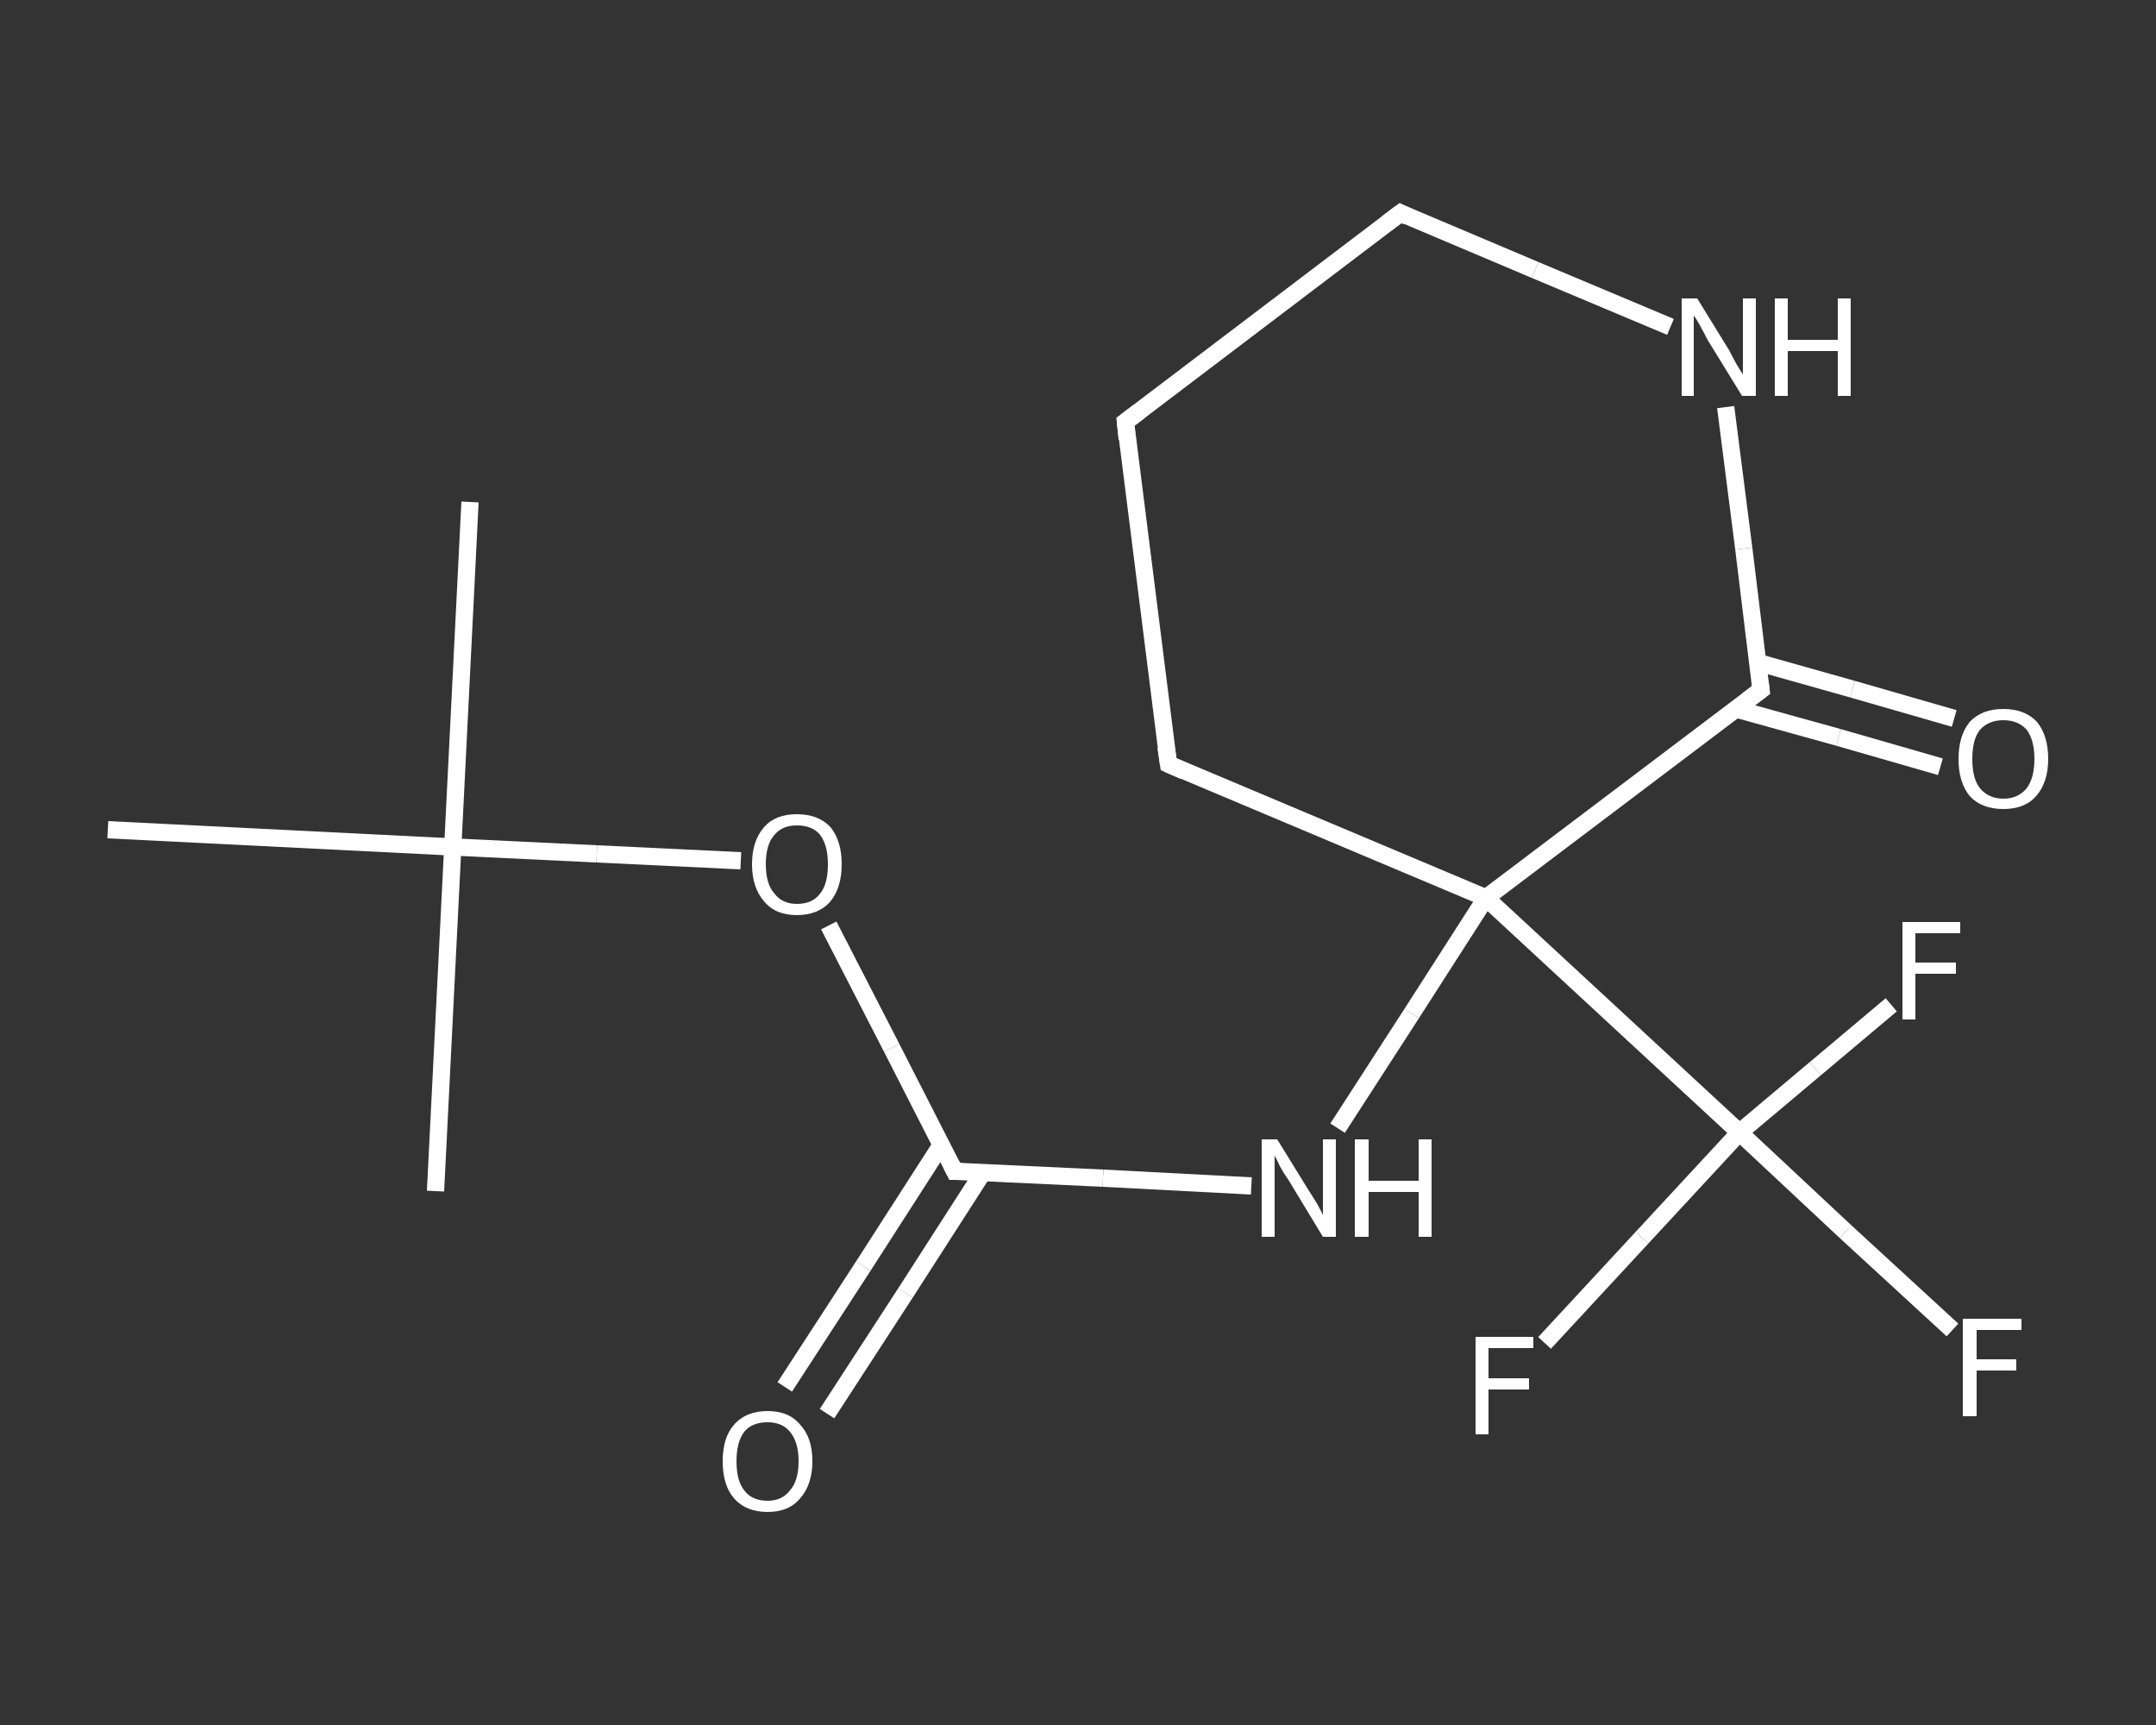 <?xml version='1.0' encoding='iso-8859-1'?>
<svg version='1.1' baseProfile='full'
              xmlns='http://www.w3.org/2000/svg'
                      xmlns:rdkit='http://www.rdkit.org/xml'
                      xmlns:xlink='http://www.w3.org/1999/xlink'
                  xml:space='preserve'
width='250px' height='200px' viewBox='0 0 250 200'>
<rect x="0" y="0" width="250" height="200" fill="#333333" stroke="none"/>
<!-- END OF HEADER -->
<rect style='opacity:1.0;fill:transparent;stroke:none' width='250.0' height='200.0' x='0.0' y='0.0'> </rect>
<path class='bond-0 atom-0 atom-1' d='M 54.5,58.2 L 52.5,98.2' style='fill:none;fill-rule:evenodd;stroke:#FFFFFF;stroke-width:2.0px;stroke-linecap:butt;stroke-linejoin:miter;stroke-opacity:1' />
<path class='bond-1 atom-1 atom-2' d='M 52.5,98.2 L 50.5,138.1' style='fill:none;fill-rule:evenodd;stroke:#FFFFFF;stroke-width:2.0px;stroke-linecap:butt;stroke-linejoin:miter;stroke-opacity:1' />
<path class='bond-2 atom-1 atom-3' d='M 52.5,98.2 L 12.5,96.2' style='fill:none;fill-rule:evenodd;stroke:#FFFFFF;stroke-width:2.0px;stroke-linecap:butt;stroke-linejoin:miter;stroke-opacity:1' />
<path class='bond-3 atom-1 atom-4' d='M 52.5,98.2 L 69.2,99.0' style='fill:none;fill-rule:evenodd;stroke:#FFFFFF;stroke-width:2.0px;stroke-linecap:butt;stroke-linejoin:miter;stroke-opacity:1' />
<path class='bond-3 atom-1 atom-4' d='M 69.2,99.0 L 85.9,99.8' style='fill:none;fill-rule:evenodd;stroke:#FFFFFF;stroke-width:2.0px;stroke-linecap:butt;stroke-linejoin:miter;stroke-opacity:1' />
<path class='bond-4 atom-4 atom-5' d='M 96.1,107.3 L 103.4,121.5' style='fill:none;fill-rule:evenodd;stroke:#FFFFFF;stroke-width:2.0px;stroke-linecap:butt;stroke-linejoin:miter;stroke-opacity:1' />
<path class='bond-4 atom-4 atom-5' d='M 103.4,121.5 L 110.7,135.8' style='fill:none;fill-rule:evenodd;stroke:#FFFFFF;stroke-width:2.0px;stroke-linecap:butt;stroke-linejoin:miter;stroke-opacity:1' />
<path class='bond-5 atom-5 atom-6' d='M 109.1,132.8 L 100.1,146.8' style='fill:none;fill-rule:evenodd;stroke:#FFFFFF;stroke-width:2.0px;stroke-linecap:butt;stroke-linejoin:miter;stroke-opacity:1' />
<path class='bond-5 atom-5 atom-6' d='M 100.1,146.8 L 91.0,160.8' style='fill:none;fill-rule:evenodd;stroke:#FFFFFF;stroke-width:2.0px;stroke-linecap:butt;stroke-linejoin:miter;stroke-opacity:1' />
<path class='bond-5 atom-5 atom-6' d='M 114.0,135.9 L 105.0,149.9' style='fill:none;fill-rule:evenodd;stroke:#FFFFFF;stroke-width:2.0px;stroke-linecap:butt;stroke-linejoin:miter;stroke-opacity:1' />
<path class='bond-5 atom-5 atom-6' d='M 105.0,149.9 L 95.9,163.9' style='fill:none;fill-rule:evenodd;stroke:#FFFFFF;stroke-width:2.0px;stroke-linecap:butt;stroke-linejoin:miter;stroke-opacity:1' />
<path class='bond-6 atom-5 atom-7' d='M 110.7,135.8 L 127.9,136.6' style='fill:none;fill-rule:evenodd;stroke:#FFFFFF;stroke-width:2.0px;stroke-linecap:butt;stroke-linejoin:miter;stroke-opacity:1' />
<path class='bond-6 atom-5 atom-7' d='M 127.9,136.6 L 145.1,137.5' style='fill:none;fill-rule:evenodd;stroke:#FFFFFF;stroke-width:2.0px;stroke-linecap:butt;stroke-linejoin:miter;stroke-opacity:1' />
<path class='bond-7 atom-7 atom-8' d='M 155.1,130.8 L 163.7,117.5' style='fill:none;fill-rule:evenodd;stroke:#FFFFFF;stroke-width:2.0px;stroke-linecap:butt;stroke-linejoin:miter;stroke-opacity:1' />
<path class='bond-7 atom-7 atom-8' d='M 163.7,117.5 L 172.3,104.1' style='fill:none;fill-rule:evenodd;stroke:#FFFFFF;stroke-width:2.0px;stroke-linecap:butt;stroke-linejoin:miter;stroke-opacity:1' />
<path class='bond-8 atom-8 atom-9' d='M 172.3,104.1 L 201.7,131.3' style='fill:none;fill-rule:evenodd;stroke:#FFFFFF;stroke-width:2.0px;stroke-linecap:butt;stroke-linejoin:miter;stroke-opacity:1' />
<path class='bond-9 atom-9 atom-10' d='M 201.7,131.3 L 214.0,142.8' style='fill:none;fill-rule:evenodd;stroke:#FFFFFF;stroke-width:2.0px;stroke-linecap:butt;stroke-linejoin:miter;stroke-opacity:1' />
<path class='bond-9 atom-9 atom-10' d='M 214.0,142.8 L 226.4,154.2' style='fill:none;fill-rule:evenodd;stroke:#FFFFFF;stroke-width:2.0px;stroke-linecap:butt;stroke-linejoin:miter;stroke-opacity:1' />
<path class='bond-10 atom-9 atom-11' d='M 201.7,131.3 L 190.4,143.5' style='fill:none;fill-rule:evenodd;stroke:#FFFFFF;stroke-width:2.0px;stroke-linecap:butt;stroke-linejoin:miter;stroke-opacity:1' />
<path class='bond-10 atom-9 atom-11' d='M 190.4,143.5 L 179.1,155.7' style='fill:none;fill-rule:evenodd;stroke:#FFFFFF;stroke-width:2.0px;stroke-linecap:butt;stroke-linejoin:miter;stroke-opacity:1' />
<path class='bond-11 atom-9 atom-12' d='M 201.7,131.3 L 210.5,123.9' style='fill:none;fill-rule:evenodd;stroke:#FFFFFF;stroke-width:2.0px;stroke-linecap:butt;stroke-linejoin:miter;stroke-opacity:1' />
<path class='bond-11 atom-9 atom-12' d='M 210.5,123.9 L 219.3,116.5' style='fill:none;fill-rule:evenodd;stroke:#FFFFFF;stroke-width:2.0px;stroke-linecap:butt;stroke-linejoin:miter;stroke-opacity:1' />
<path class='bond-12 atom-8 atom-13' d='M 172.3,104.1 L 135.5,88.6' style='fill:none;fill-rule:evenodd;stroke:#FFFFFF;stroke-width:2.0px;stroke-linecap:butt;stroke-linejoin:miter;stroke-opacity:1' />
<path class='bond-13 atom-13 atom-14' d='M 135.5,88.6 L 130.5,48.9' style='fill:none;fill-rule:evenodd;stroke:#FFFFFF;stroke-width:2.0px;stroke-linecap:butt;stroke-linejoin:miter;stroke-opacity:1' />
<path class='bond-14 atom-14 atom-15' d='M 130.5,48.9 L 162.4,24.7' style='fill:none;fill-rule:evenodd;stroke:#FFFFFF;stroke-width:2.0px;stroke-linecap:butt;stroke-linejoin:miter;stroke-opacity:1' />
<path class='bond-15 atom-15 atom-16' d='M 162.4,24.7 L 178.0,31.3' style='fill:none;fill-rule:evenodd;stroke:#FFFFFF;stroke-width:2.0px;stroke-linecap:butt;stroke-linejoin:miter;stroke-opacity:1' />
<path class='bond-15 atom-15 atom-16' d='M 178.0,31.3 L 193.7,37.9' style='fill:none;fill-rule:evenodd;stroke:#FFFFFF;stroke-width:2.0px;stroke-linecap:butt;stroke-linejoin:miter;stroke-opacity:1' />
<path class='bond-16 atom-16 atom-17' d='M 200.1,47.2 L 202.2,63.6' style='fill:none;fill-rule:evenodd;stroke:#FFFFFF;stroke-width:2.0px;stroke-linecap:butt;stroke-linejoin:miter;stroke-opacity:1' />
<path class='bond-16 atom-16 atom-17' d='M 202.2,63.6 L 204.2,80.0' style='fill:none;fill-rule:evenodd;stroke:#FFFFFF;stroke-width:2.0px;stroke-linecap:butt;stroke-linejoin:miter;stroke-opacity:1' />
<path class='bond-17 atom-17 atom-18' d='M 201.3,82.2 L 213.2,85.5' style='fill:none;fill-rule:evenodd;stroke:#FFFFFF;stroke-width:2.0px;stroke-linecap:butt;stroke-linejoin:miter;stroke-opacity:1' />
<path class='bond-17 atom-17 atom-18' d='M 213.2,85.5 L 225.0,88.9' style='fill:none;fill-rule:evenodd;stroke:#FFFFFF;stroke-width:2.0px;stroke-linecap:butt;stroke-linejoin:miter;stroke-opacity:1' />
<path class='bond-17 atom-17 atom-18' d='M 203.8,76.8 L 214.8,79.9' style='fill:none;fill-rule:evenodd;stroke:#FFFFFF;stroke-width:2.0px;stroke-linecap:butt;stroke-linejoin:miter;stroke-opacity:1' />
<path class='bond-17 atom-17 atom-18' d='M 214.8,79.9 L 226.6,83.3' style='fill:none;fill-rule:evenodd;stroke:#FFFFFF;stroke-width:2.0px;stroke-linecap:butt;stroke-linejoin:miter;stroke-opacity:1' />
<path class='bond-18 atom-17 atom-8' d='M 204.2,80.0 L 172.3,104.1' style='fill:none;fill-rule:evenodd;stroke:#FFFFFF;stroke-width:2.0px;stroke-linecap:butt;stroke-linejoin:miter;stroke-opacity:1' />
<path d='M 110.3,135.0 L 110.7,135.8 L 111.5,135.8' style='fill:none;stroke:#FFFFFF;stroke-width:2.0px;stroke-linecap:butt;stroke-linejoin:miter;stroke-opacity:1;' />
<path d='M 137.3,89.4 L 135.5,88.6 L 135.2,86.6' style='fill:none;stroke:#FFFFFF;stroke-width:2.0px;stroke-linecap:butt;stroke-linejoin:miter;stroke-opacity:1;' />
<path d='M 130.7,50.9 L 130.5,48.9 L 132.1,47.7' style='fill:none;stroke:#FFFFFF;stroke-width:2.0px;stroke-linecap:butt;stroke-linejoin:miter;stroke-opacity:1;' />
<path d='M 160.8,25.9 L 162.4,24.7 L 163.2,25.1' style='fill:none;stroke:#FFFFFF;stroke-width:2.0px;stroke-linecap:butt;stroke-linejoin:miter;stroke-opacity:1;' />
<path d='M 204.1,79.2 L 204.2,80.0 L 202.6,81.2' style='fill:none;stroke:#FFFFFF;stroke-width:2.0px;stroke-linecap:butt;stroke-linejoin:miter;stroke-opacity:1;' />
<path class='atom-4' d='M 87.2 100.2
Q 87.2 97.5, 88.6 95.9
Q 89.9 94.4, 92.4 94.4
Q 94.9 94.4, 96.3 95.9
Q 97.6 97.5, 97.6 100.2
Q 97.6 102.9, 96.3 104.5
Q 94.9 106.1, 92.4 106.1
Q 89.9 106.1, 88.6 104.5
Q 87.2 102.9, 87.2 100.2
M 92.4 104.8
Q 94.2 104.8, 95.1 103.6
Q 96.0 102.5, 96.0 100.2
Q 96.0 98.0, 95.1 96.8
Q 94.2 95.7, 92.4 95.7
Q 90.7 95.7, 89.8 96.8
Q 88.8 97.9, 88.8 100.2
Q 88.8 102.5, 89.8 103.6
Q 90.7 104.8, 92.4 104.8
' fill='#FFFFFF'/>
<path class='atom-6' d='M 83.8 169.4
Q 83.8 166.7, 85.1 165.2
Q 86.5 163.6, 89.0 163.6
Q 91.5 163.6, 92.8 165.2
Q 94.2 166.7, 94.2 169.4
Q 94.2 172.1, 92.8 173.7
Q 91.5 175.3, 89.0 175.3
Q 86.5 175.3, 85.1 173.7
Q 83.8 172.2, 83.8 169.4
M 89.0 174.0
Q 90.7 174.0, 91.6 172.8
Q 92.6 171.7, 92.6 169.4
Q 92.6 167.2, 91.6 166.0
Q 90.7 164.9, 89.0 164.9
Q 87.2 164.9, 86.3 166.0
Q 85.4 167.2, 85.4 169.4
Q 85.4 171.7, 86.3 172.8
Q 87.2 174.0, 89.0 174.0
' fill='#FFFFFF'/>
<path class='atom-7' d='M 148.1 132.1
L 151.8 138.1
Q 152.2 138.7, 152.8 139.7
Q 153.4 140.8, 153.4 140.9
L 153.4 132.1
L 154.9 132.1
L 154.9 143.4
L 153.4 143.4
L 149.4 136.8
Q 148.9 136.1, 148.4 135.2
Q 148.0 134.3, 147.8 134.0
L 147.8 143.4
L 146.3 143.4
L 146.3 132.1
L 148.1 132.1
' fill='#FFFFFF'/>
<path class='atom-7' d='M 157.1 132.1
L 158.7 132.1
L 158.7 136.9
L 164.5 136.9
L 164.5 132.1
L 166.0 132.1
L 166.0 143.4
L 164.5 143.4
L 164.5 138.2
L 158.7 138.2
L 158.7 143.4
L 157.1 143.4
L 157.1 132.1
' fill='#FFFFFF'/>
<path class='atom-10' d='M 227.6 152.9
L 234.4 152.9
L 234.4 154.2
L 229.2 154.2
L 229.2 157.6
L 233.8 157.6
L 233.8 158.9
L 229.2 158.9
L 229.2 164.2
L 227.6 164.2
L 227.6 152.9
' fill='#FFFFFF'/>
<path class='atom-11' d='M 171.1 155.0
L 177.8 155.0
L 177.8 156.3
L 172.6 156.3
L 172.6 159.8
L 177.3 159.8
L 177.3 161.1
L 172.6 161.1
L 172.6 166.3
L 171.1 166.3
L 171.1 155.0
' fill='#FFFFFF'/>
<path class='atom-12' d='M 220.6 106.9
L 227.3 106.9
L 227.3 108.2
L 222.1 108.2
L 222.1 111.6
L 226.8 111.6
L 226.8 112.9
L 222.1 112.9
L 222.1 118.2
L 220.6 118.2
L 220.6 106.9
' fill='#FFFFFF'/>
<path class='atom-16' d='M 196.8 34.6
L 200.5 40.6
Q 200.8 41.2, 201.4 42.3
Q 202.0 43.3, 202.1 43.4
L 202.1 34.6
L 203.6 34.6
L 203.6 45.9
L 202.0 45.9
L 198.0 39.4
Q 197.6 38.6, 197.1 37.7
Q 196.6 36.8, 196.4 36.6
L 196.4 45.9
L 195.0 45.9
L 195.0 34.6
L 196.8 34.6
' fill='#FFFFFF'/>
<path class='atom-16' d='M 205.8 34.6
L 207.3 34.6
L 207.3 39.4
L 213.1 39.4
L 213.1 34.6
L 214.6 34.6
L 214.6 45.9
L 213.1 45.9
L 213.1 40.7
L 207.3 40.7
L 207.3 45.9
L 205.8 45.9
L 205.8 34.6
' fill='#FFFFFF'/>
<path class='atom-18' d='M 227.1 88.0
Q 227.1 85.3, 228.4 83.7
Q 229.8 82.2, 232.3 82.2
Q 234.8 82.2, 236.2 83.7
Q 237.5 85.3, 237.5 88.0
Q 237.5 90.7, 236.1 92.3
Q 234.8 93.8, 232.3 93.8
Q 229.8 93.8, 228.4 92.3
Q 227.1 90.7, 227.1 88.0
M 232.3 92.6
Q 234.0 92.6, 235.0 91.4
Q 235.9 90.2, 235.9 88.0
Q 235.9 85.8, 235.0 84.6
Q 234.0 83.5, 232.3 83.5
Q 230.6 83.5, 229.6 84.6
Q 228.7 85.7, 228.7 88.0
Q 228.7 90.3, 229.6 91.4
Q 230.6 92.6, 232.3 92.6
' fill='#FFFFFF'/>
</svg>
